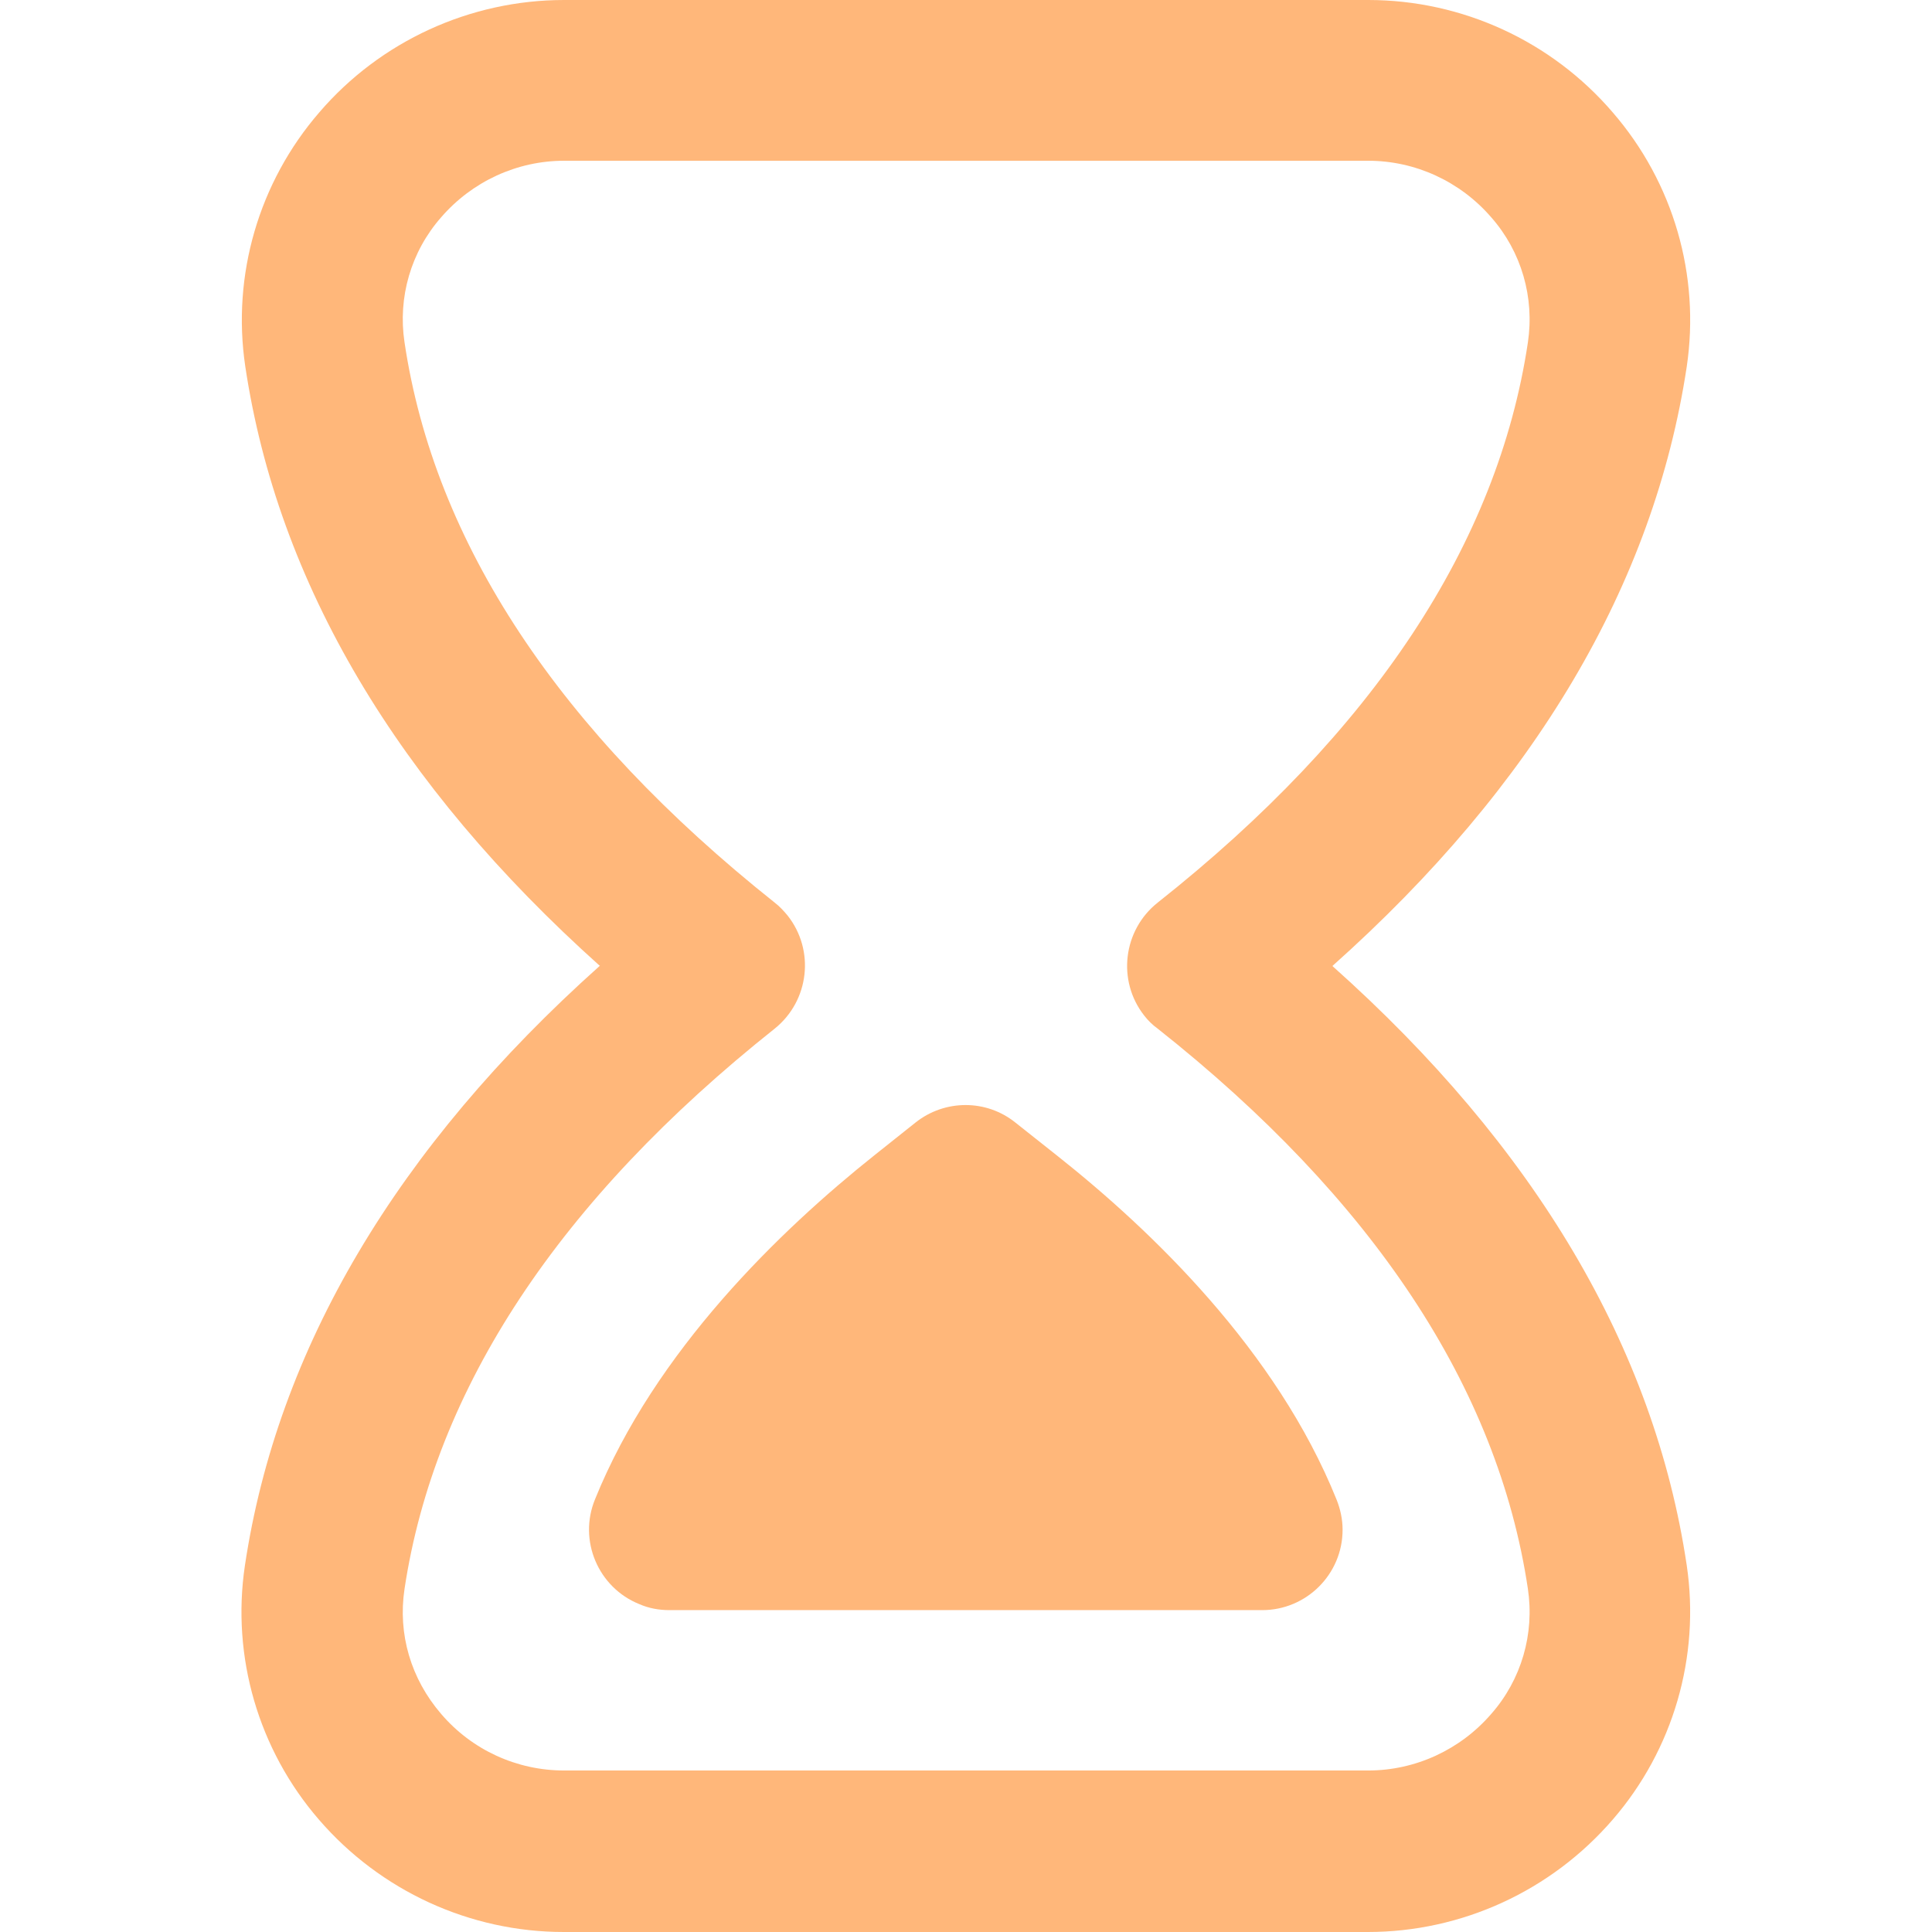 <?xml version="1.0" encoding="UTF-8"?> <svg xmlns="http://www.w3.org/2000/svg" version="1.1" viewBox="0 0 512 512"><defs><style> .cls-1 { fill: #ffb77a; } </style></defs><g><g id="Layer_1"><g><path class="cls-1" d="M158.9,256c-53.8,48.1-85.4,101.5-94,158.9-3.6,24.2,3.6,48.8,19.6,67.3,16.3,18.9,40,29.8,64.9,29.8h213.1c24.9,0,48.6-10.9,64.9-29.8,16-18.5,23.2-43.1,19.6-67.4-8.6-57.6-40.2-110.9-93.9-158.8,53.7-47.9,85.2-101.2,93.9-158.8,3.6-24.2-3.5-48.8-19.6-67.4C411.2,10.9,387.5,0,362.6,0h-213.1c-24.9,0-48.7,10.9-64.9,29.8-16,18.5-23.2,43.1-19.6,67.3,8.6,57.4,40.2,110.7,94,158.9ZM116.9,57.6c8.2-9.5,20.1-15,32.6-15h213.1c12.5,0,24.4,5.5,32.6,15,8,9.1,11.5,21.2,9.7,33.2-8,53.3-41,103.2-98.1,148.4-9.2,7.3-10.8,20.7-3.6,29.9,1,1.3,2.2,2.5,3.6,3.5,57.1,45.2,90.1,95.1,98.1,148.4,1.8,12-1.7,24.1-9.7,33.2-8.2,9.5-20.1,15-32.6,15h-213.1c-12.5,0-24.4-5.4-32.6-15-8-9.3-11.5-21.1-9.7-33.1,8-53.1,41-103.1,98.1-148.5,9.2-7.4,10.7-20.8,3.4-30-1-1.2-2.1-2.4-3.4-3.4-57.2-45.5-90.2-95.4-98.1-148.5-1.8-11.9,1.7-24,9.7-33.1Z"></path><path class="cls-1" d="M157.7,397.3h0c15.9-39.3,49.1-71.3,74.1-91.2l10.8-8.6c7.8-6.2,18.8-6.2,26.5,0l11.1,8.8c25,19.8,58.1,51.6,74,91.1,1,2.5,1.6,5.2,1.6,8,0,11.8-9.6,21.3-21.3,21.3h-157.1c-2.8,0-5.5-.5-8-1.6-10.9-4.4-16.2-16.9-11.7-27.8Z"></path></g></g></g></svg> 